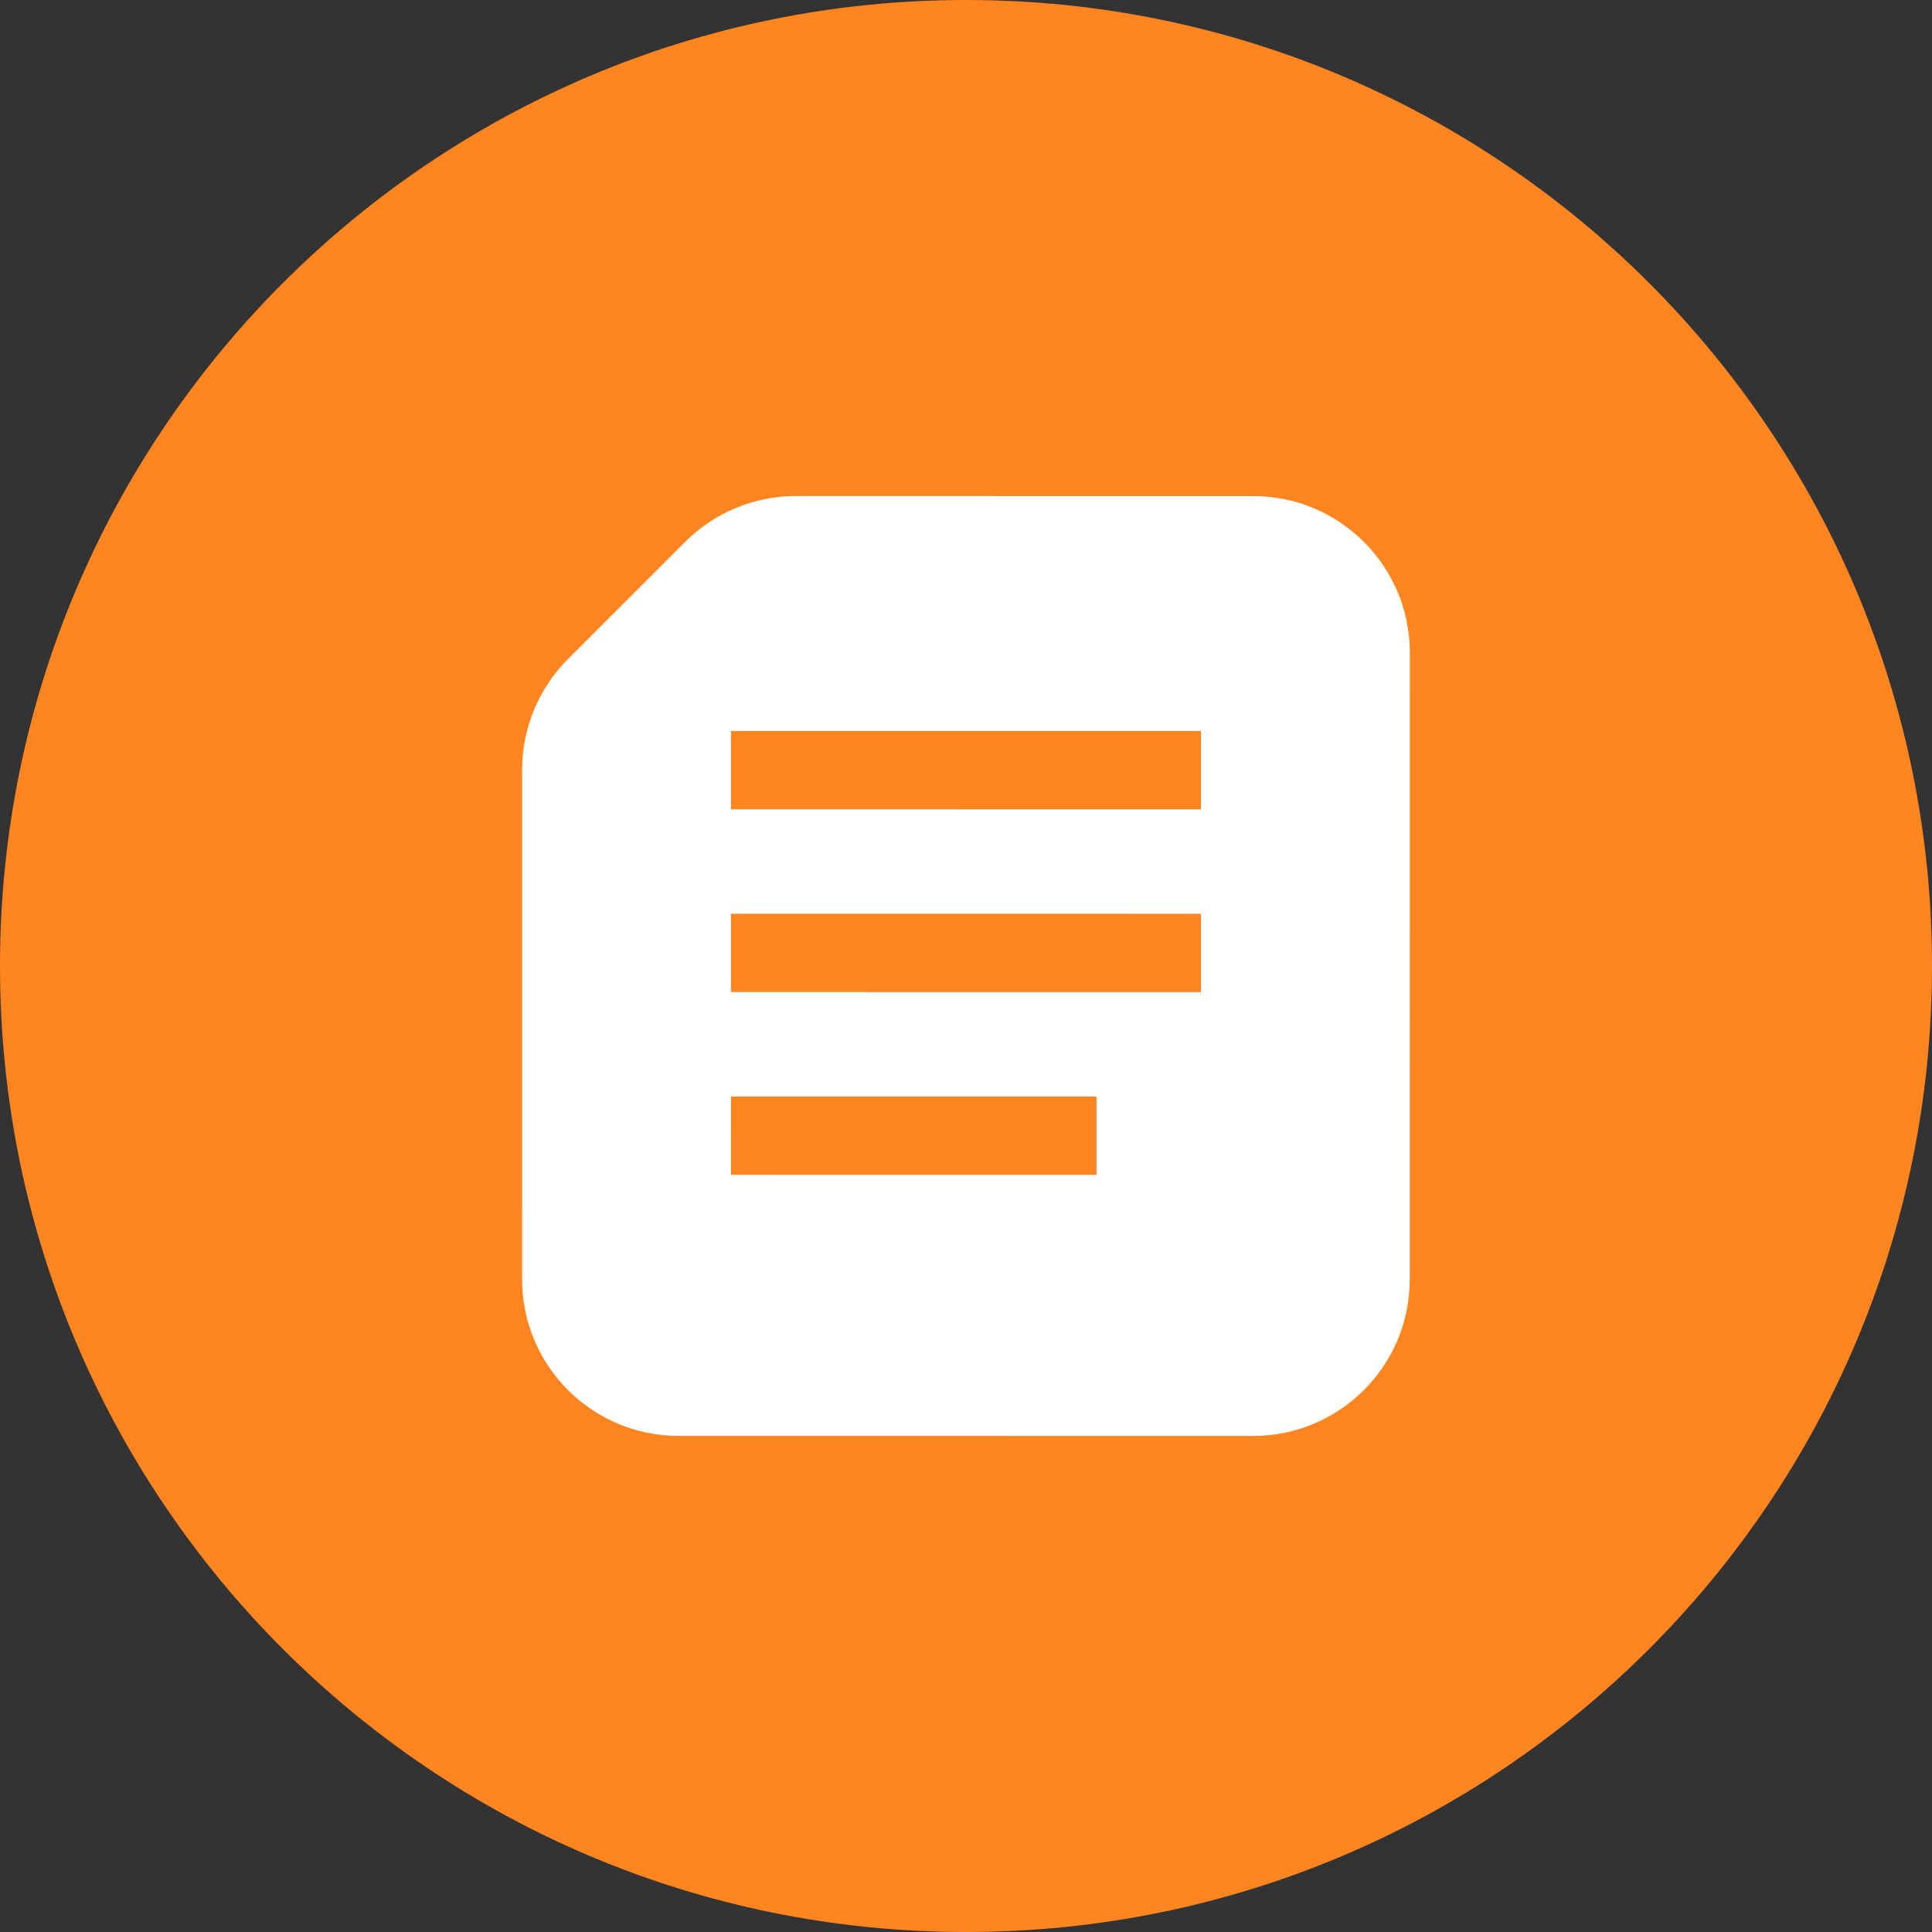 <svg width="44" height="44" viewBox="0 0 44 44" fill="none" xmlns="http://www.w3.org/2000/svg">
<rect x="0" y="0" width="44" height="44" fill="#333333" stroke="none"/>
<g clip-path="url(#clip0_474_360)">
<path d="M44 22C44 9.85 34.15 0 22 0C9.85 0 0 9.85 0 22C0 34.15 9.85 44 22 44C34.15 44 44 34.15 44 22Z" fill="#FF8520"/>
<path d="M28.54 11.298C30.511 11.298 32.108 12.895 32.108 14.866L32.106 29.136C32.106 31.106 30.509 32.703 28.539 32.703L15.457 32.702C13.487 32.702 11.89 31.105 11.89 29.134L11.891 17.531C11.891 16.585 12.267 15.677 12.937 15.008L15.603 12.342C16.272 11.673 17.18 11.297 18.126 11.297L28.54 11.298Z" fill="white"/>
<path d="M16.648 16.648L27.351 16.649L27.351 18.433L16.648 18.432L16.648 16.648Z" fill="#FF8520"/>
<path d="M16.648 20.81L27.351 20.811L27.351 22.595L16.648 22.594L16.648 20.81Z" fill="#FF8520"/>
<path d="M16.648 24.973L24.972 24.973L24.972 26.757L16.647 26.756L16.648 24.973Z" fill="#FF8520"/>
</g>
<defs>
<clipPath id="clip0_474_360">
<rect width="44" height="44" fill="white"/>
</clipPath>
</defs>
</svg>
